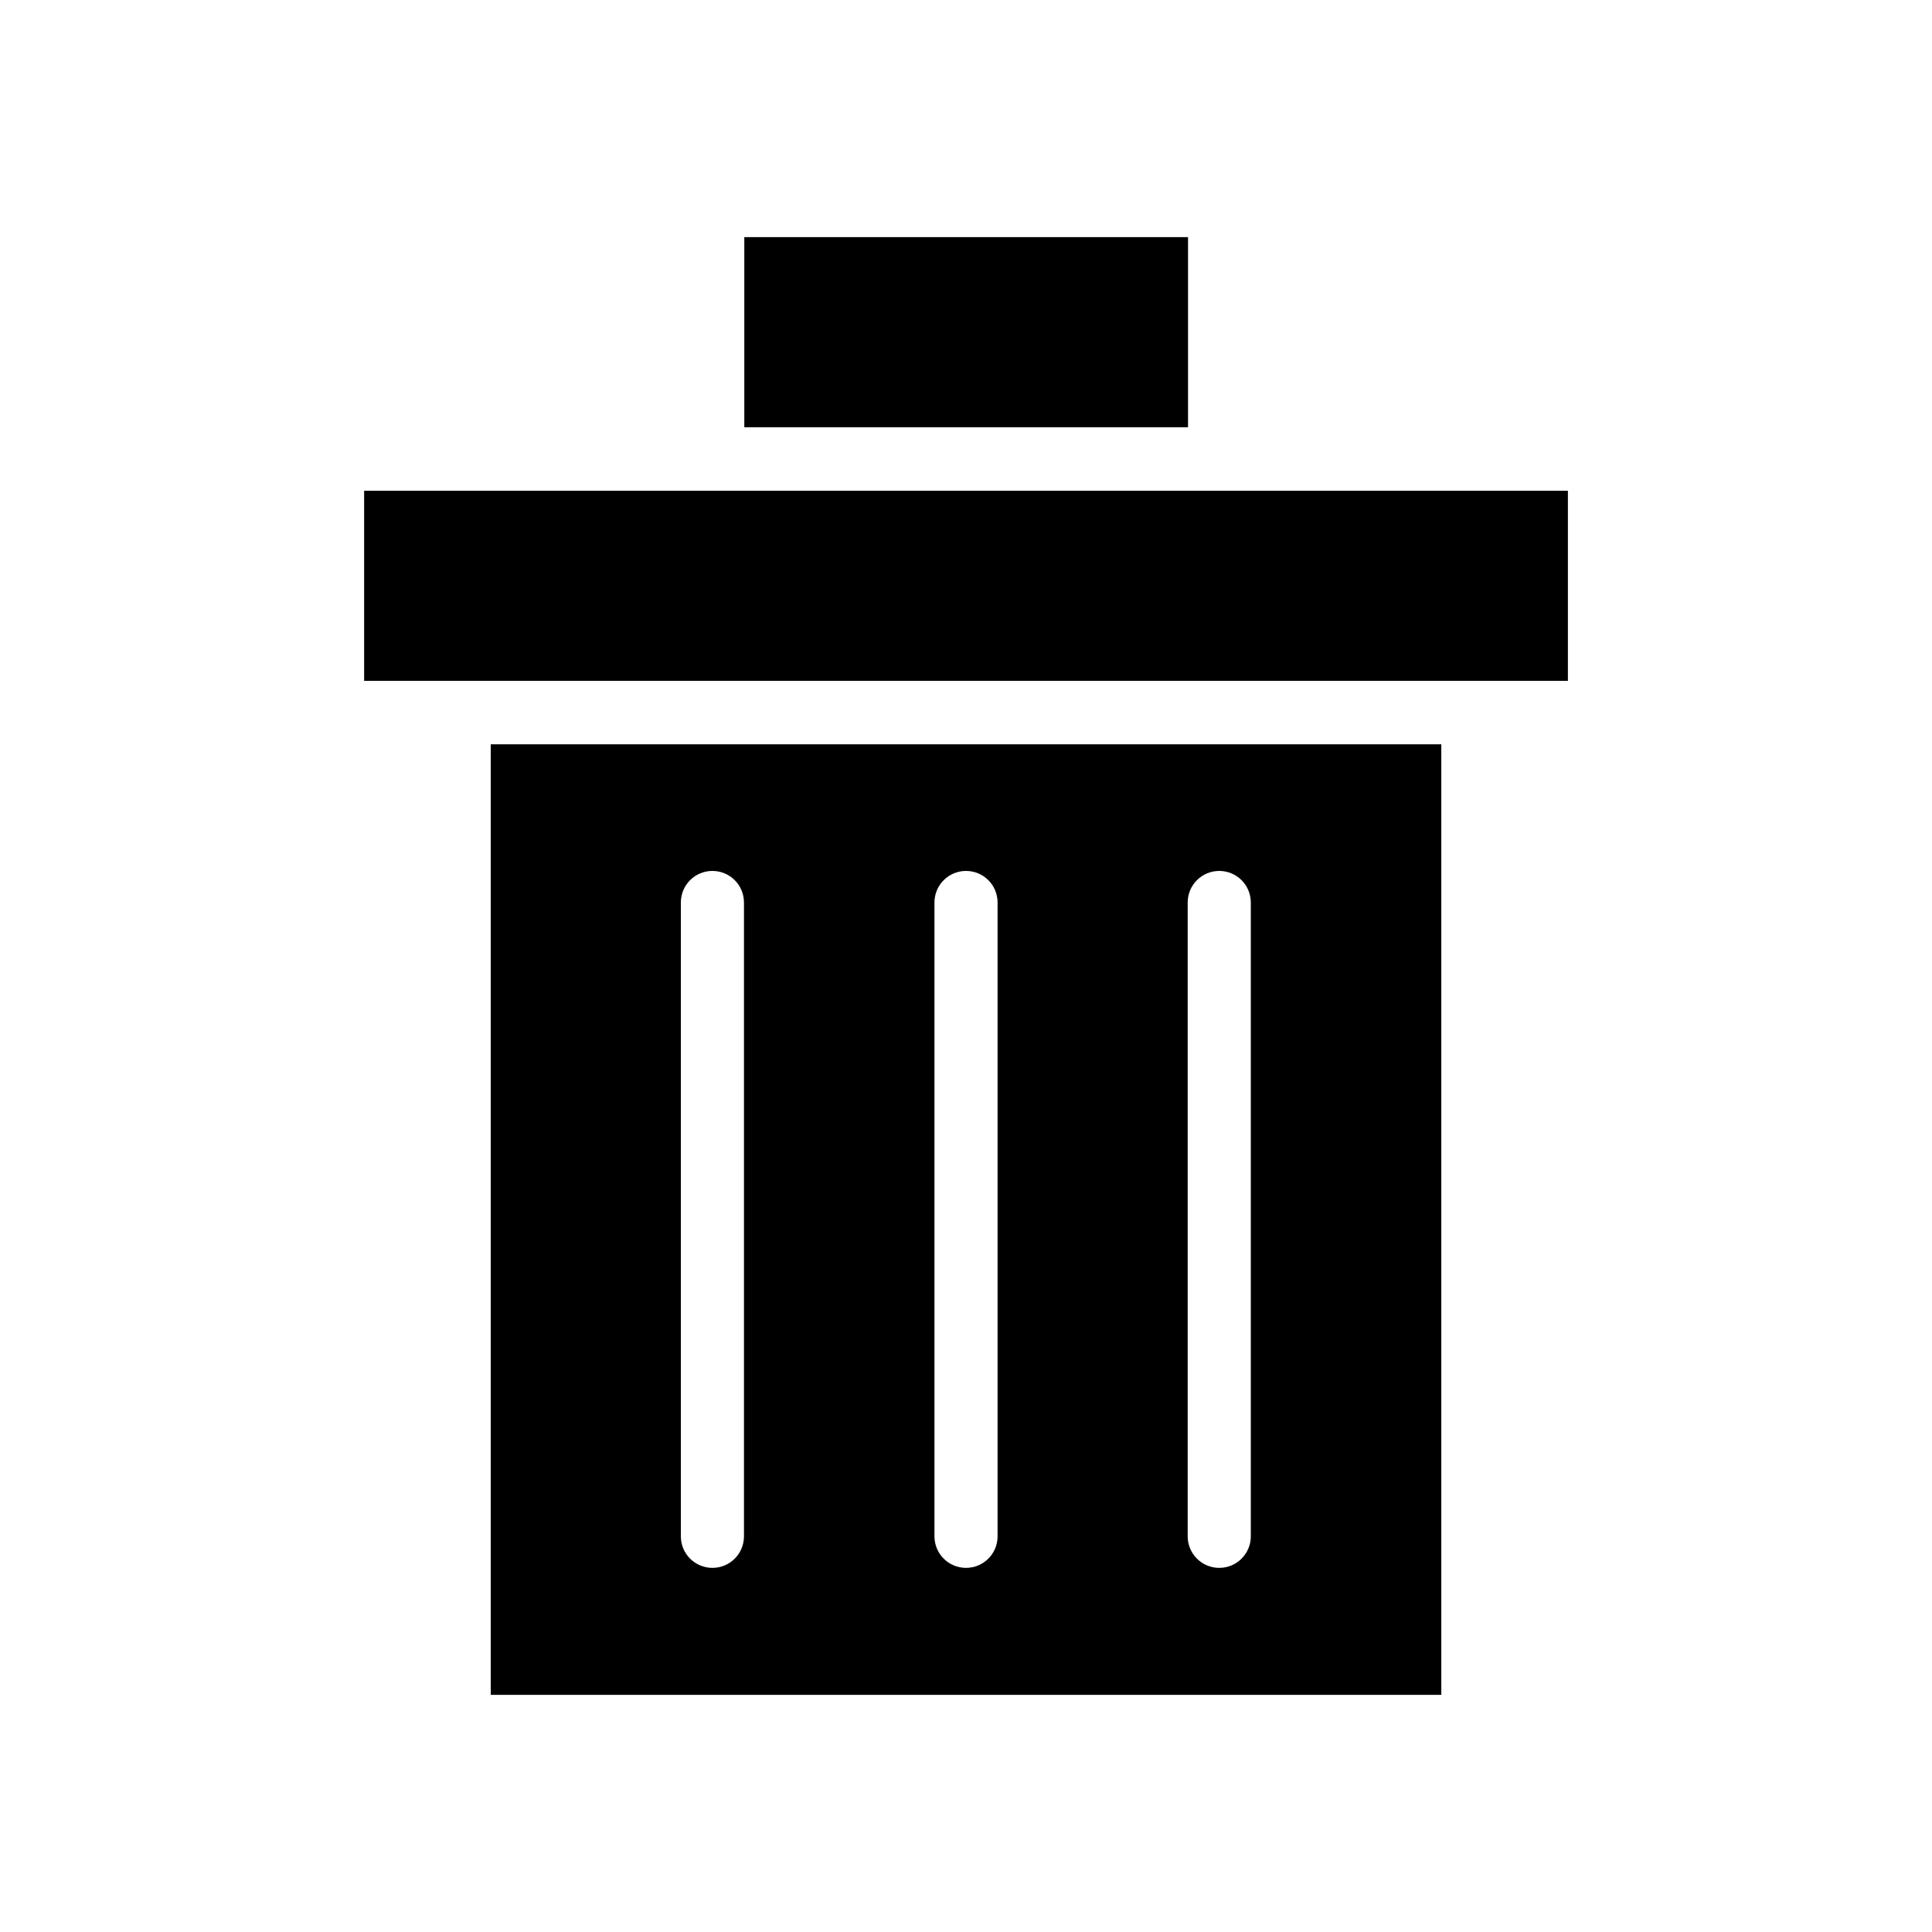 <?xml version="1.0" encoding="UTF-8"?>
<!-- Uploaded to: ICON Repo, www.svgrepo.com, Generator: ICON Repo Mixer Tools -->
<svg fill="#000000" width="800px" height="800px" version="1.1" viewBox="144 144 512 512" xmlns="http://www.w3.org/2000/svg">
 <g>
  <path d="m274.05 593.16h251.91v-251.91h-251.91zm184.7-209.99c0-4.625 3.738-8.363 8.363-8.363s8.363 3.738 8.363 8.363v167.97c0 4.625-3.738 8.363-8.363 8.363s-8.363-3.738-8.363-8.363zm-67.109 0c0-4.625 3.738-8.363 8.363-8.363s8.363 3.738 8.363 8.363v167.97c0 4.625-3.738 8.363-8.363 8.363s-8.363-3.738-8.363-8.363zm-67.207 0c0-4.625 3.738-8.363 8.363-8.363s8.363 3.738 8.363 8.363v167.97c0 4.625-3.738 8.363-8.363 8.363s-8.363-3.738-8.363-8.363z"/>
  <path d="m341.25 206.84h117.59v50.383h-117.59z"/>
  <path d="m467.21 274.05h-226.71v50.379h319.01v-50.379z"/>
 </g>
</svg>